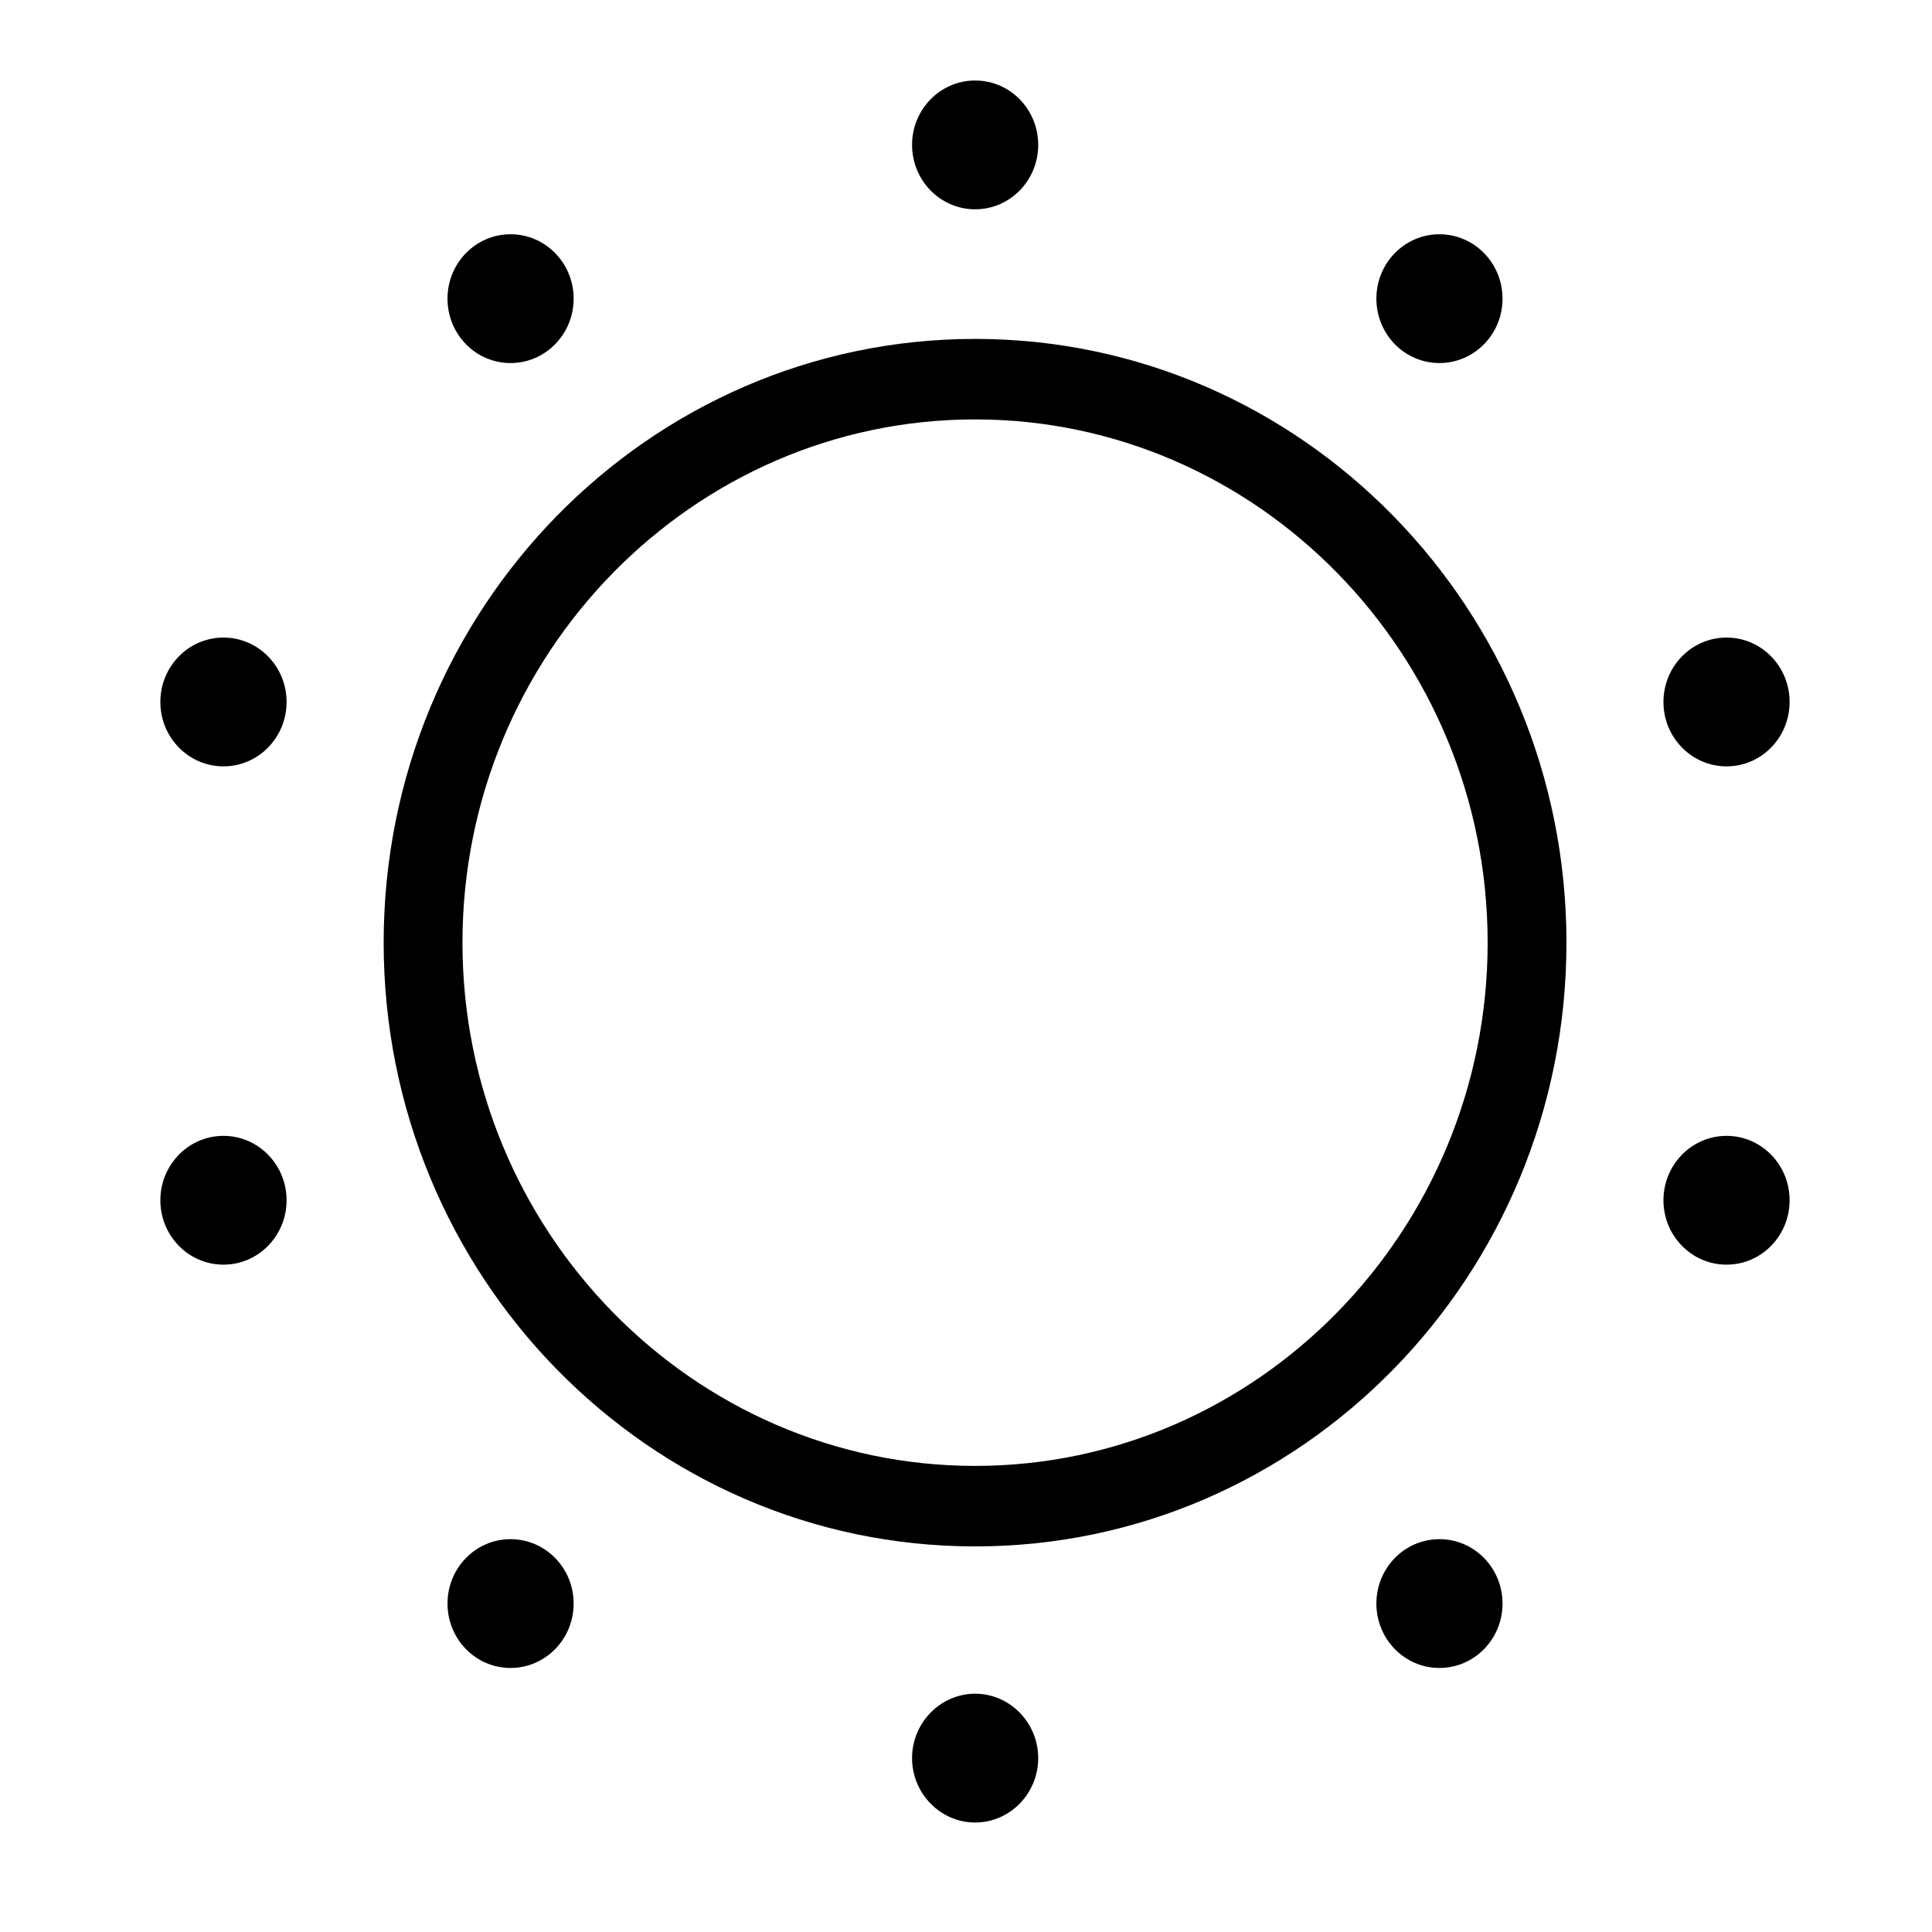<svg width="24" height="24" viewBox="0 0 24 24" fill="none" xmlns="http://www.w3.org/2000/svg">
<path d="M12.113 19.21C8.057 19.21 4.766 15.85 4.766 11.71C4.766 7.57 8.057 4.21 12.113 4.21C16.168 4.21 19.459 7.57 19.459 11.71C19.459 15.85 16.168 19.21 12.113 19.21ZM12.113 5.21C8.606 5.21 5.745 8.13 5.745 11.71C5.745 15.29 8.606 18.21 12.113 18.21C15.62 18.21 18.48 15.29 18.48 11.71C18.48 8.13 15.62 5.21 12.113 5.21Z" fill="black"/>
<path d="M17.881 4.51C18.314 4.51 18.665 4.152 18.665 3.71C18.665 3.268 18.314 2.91 17.881 2.91C17.448 2.91 17.098 3.268 17.098 3.71C17.098 4.152 17.448 4.51 17.881 4.51Z" fill="black"/>
<path d="M21.448 9.52C21.881 9.52 22.231 9.162 22.231 8.72C22.231 8.278 21.881 7.92 21.448 7.92C21.015 7.92 20.664 8.278 20.664 8.72C20.664 9.162 21.015 9.52 21.448 9.52Z" fill="black"/>
<path d="M21.448 15.71C21.881 15.71 22.231 15.352 22.231 14.91C22.231 14.469 21.881 14.11 21.448 14.11C21.015 14.11 20.664 14.469 20.664 14.91C20.664 15.352 21.015 15.71 21.448 15.71Z" fill="black"/>
<path d="M17.881 20.72C18.314 20.72 18.665 20.362 18.665 19.92C18.665 19.478 18.314 19.12 17.881 19.12C17.448 19.12 17.098 19.478 17.098 19.92C17.098 20.362 17.448 20.72 17.881 20.72Z" fill="black"/>
<path d="M11.33 21.84C11.33 21.4 11.683 21.04 12.114 21.04C12.545 21.04 12.897 21.4 12.897 21.84C12.897 22.28 12.545 22.64 12.114 22.64C11.683 22.64 11.33 22.28 11.33 21.84Z" fill="black"/>
<path d="M6.342 20.72C6.775 20.72 7.126 20.362 7.126 19.92C7.126 19.478 6.775 19.12 6.342 19.12C5.909 19.12 5.559 19.478 5.559 19.92C5.559 20.362 5.909 20.72 6.342 20.72Z" fill="black"/>
<path d="M2.776 15.71C3.209 15.71 3.56 15.352 3.56 14.91C3.56 14.469 3.209 14.11 2.776 14.11C2.343 14.11 1.992 14.469 1.992 14.91C1.992 15.352 2.343 15.71 2.776 15.71Z" fill="black"/>
<path d="M2.776 9.52C3.209 9.52 3.56 9.162 3.56 8.72C3.56 8.278 3.209 7.92 2.776 7.92C2.343 7.92 1.992 8.278 1.992 8.72C1.992 9.162 2.343 9.52 2.776 9.52Z" fill="black"/>
<path d="M6.342 4.51C6.775 4.51 7.126 4.152 7.126 3.71C7.126 3.268 6.775 2.91 6.342 2.91C5.909 2.91 5.559 3.268 5.559 3.71C5.559 4.152 5.909 4.51 6.342 4.51Z" fill="black"/>
<path d="M12.114 2.6C12.547 2.6 12.897 2.242 12.897 1.8C12.897 1.358 12.547 1 12.114 1C11.681 1 11.33 1.358 11.33 1.8C11.33 2.242 11.681 2.6 12.114 2.6Z" fill="black"/>
</svg>
